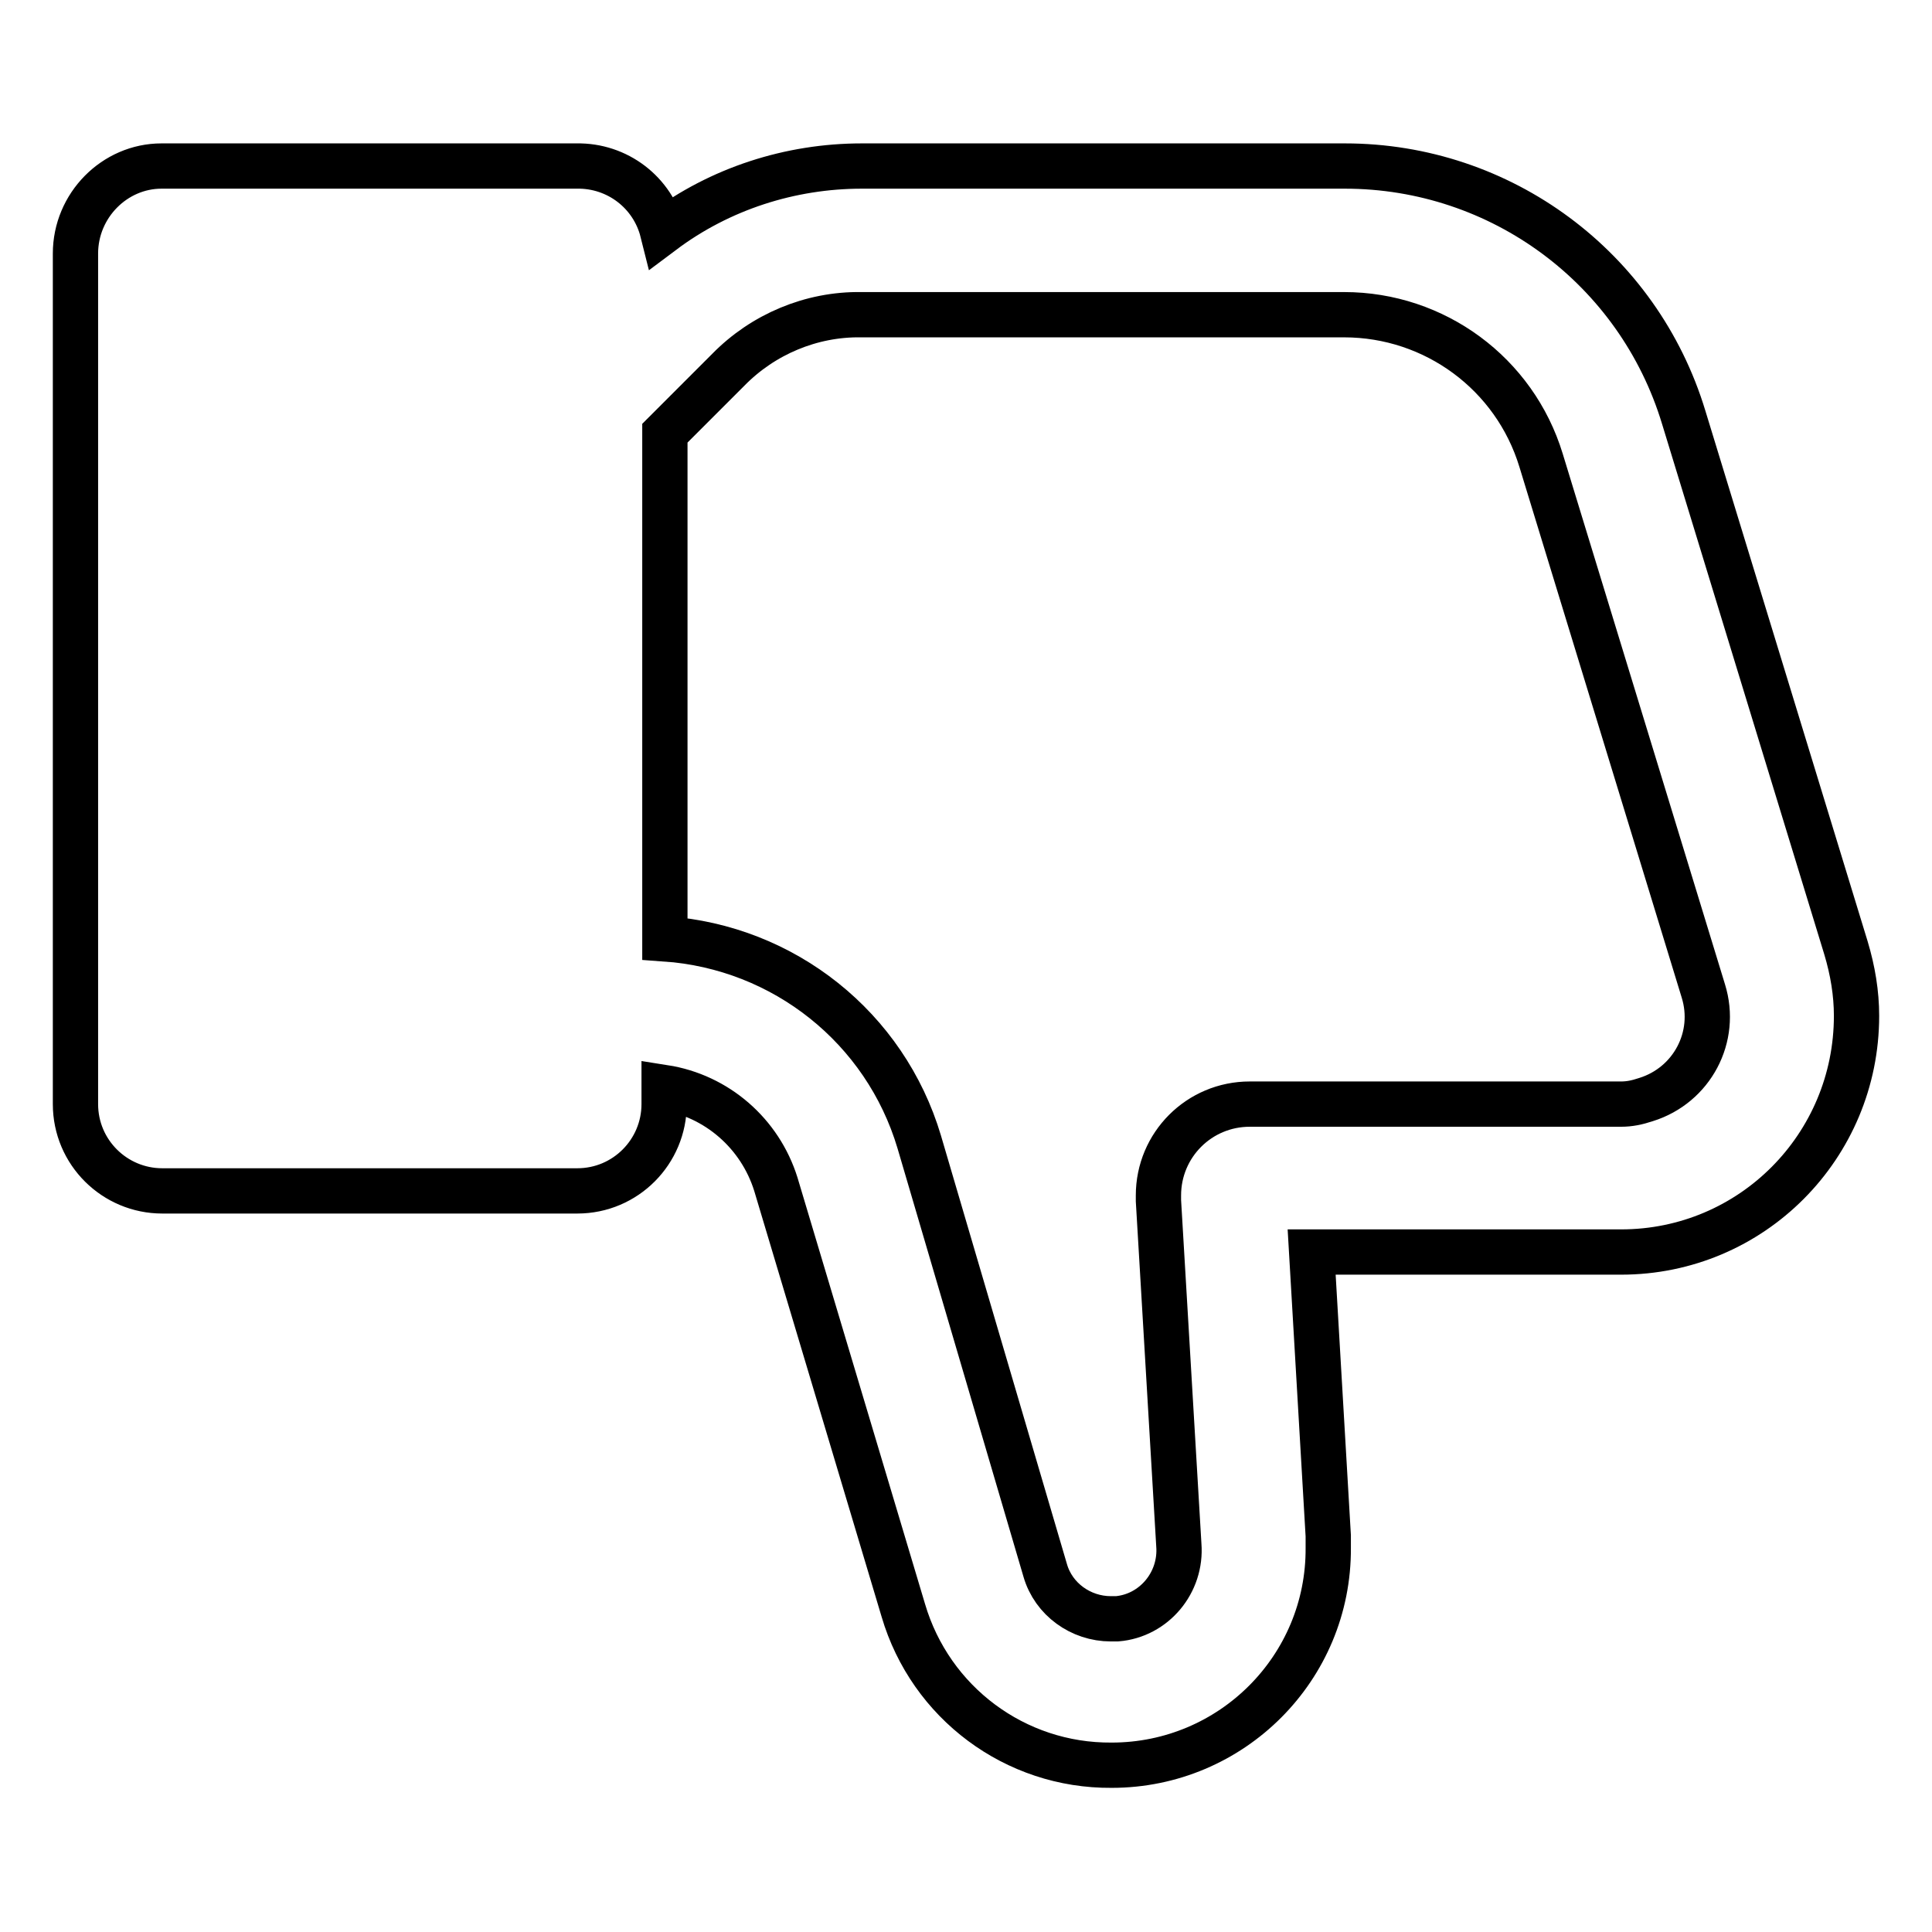 <?xml version="1.0" encoding="utf-8"?>
<!-- Svg Vector Icons : http://www.onlinewebfonts.com/icon -->
<!DOCTYPE svg PUBLIC "-//W3C//DTD SVG 1.1//EN" "http://www.w3.org/Graphics/SVG/1.1/DTD/svg11.dtd">
<svg version="1.1" xmlns="http://www.w3.org/2000/svg" xmlns:xlink="http://www.w3.org/1999/xlink" x="0px" y="0px" viewBox="0 0 256 256" enable-background="new 0 0 256 256" xml:space="preserve">
<g> <path stroke-width="6" fill-opacity="0" stroke="#000000"  d="M244.6,125.6l-21.5-70.3c-6-19.8-24.2-33.3-44.9-33.3h-64c-9.5,0-18.8,3-26.4,8.7c-1.3-5.2-6-8.8-11.4-8.7 h-55C15.2,22,10,27.2,10,33.6v112.7c0,6.4,5.2,11.5,11.5,11.5h55c6.4,0,11.5-5.2,11.5-11.5v-2.2c7,1.1,12.7,6.1,14.8,12.8 l16.9,56.5c3.6,12.2,14.8,20.6,27.6,20.5c15.9,0,28.8-12.9,28.7-28.8c0-0.5,0-1,0-1.6l-2.2-37.6h41c17.3,0,31.2-14,31.2-31.3 C246,131.6,245.5,128.6,244.6,125.6z M214.8,146.3h-49.2c-6.7,0-12.1,5.4-12.1,12.1c0,0.2,0,0.5,0,0.7l2.7,45.6 c0.4,5-3.3,9.4-8.2,9.8c-0.3,0-0.5,0-0.8,0c-4,0-7.6-2.6-8.7-6.4l-16.7-56.8c-4.5-15.1-17.9-25.8-33.7-26.9v-67l8.4-8.4 c4.6-4.7,11-7.4,17.6-7.3h64c12,0,22.6,7.8,26.1,19.3l21.5,70.3c1.9,6.1-1.5,12.5-7.6,14.4C216.9,146.1,215.9,146.3,214.8,146.3 L214.8,146.3z"/></g>
</svg>